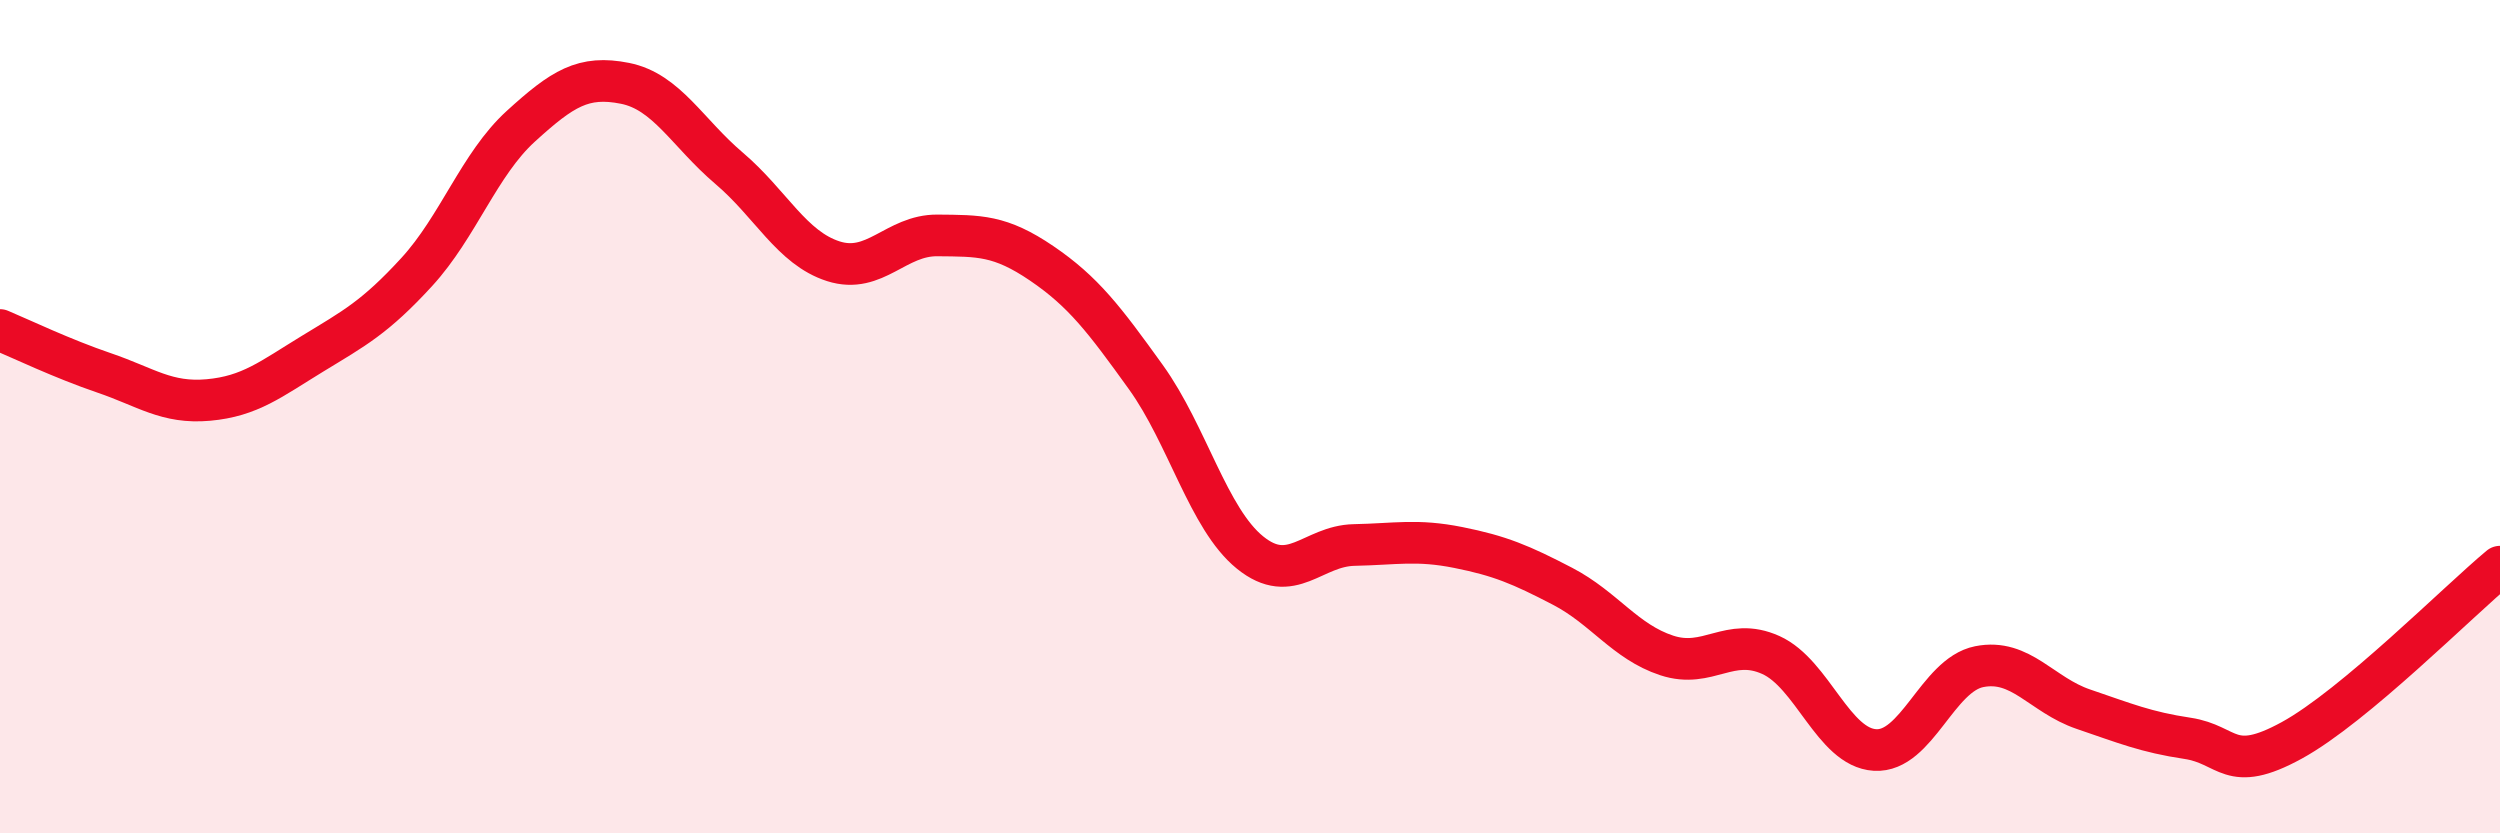
    <svg width="60" height="20" viewBox="0 0 60 20" xmlns="http://www.w3.org/2000/svg">
      <path
        d="M 0,7.92 C 0.5,8.13 1.5,8.61 2.5,8.95 C 3.5,9.29 4,9.69 5,9.6 C 6,9.51 6.5,9.1 7.5,8.49 C 8.5,7.88 9,7.62 10,6.53 C 11,5.44 11.5,3.94 12.5,3.03 C 13.5,2.12 14,1.8 15,2 C 16,2.2 16.5,3.19 17.5,4.04 C 18.5,4.89 19,5.95 20,6.27 C 21,6.59 21.5,5.64 22.5,5.65 C 23.5,5.66 24,5.64 25,6.32 C 26,7 26.5,7.66 27.5,9.05 C 28.5,10.44 29,12.45 30,13.26 C 31,14.07 31.5,13.1 32.5,13.08 C 33.5,13.06 34,12.94 35,13.14 C 36,13.34 36.5,13.55 37.5,14.07 C 38.5,14.59 39,15.4 40,15.73 C 41,16.06 41.5,15.27 42.5,15.72 C 43.5,16.17 44,17.94 45,18 C 46,18.06 46.5,16.2 47.5,16 C 48.5,15.8 49,16.68 50,17.02 C 51,17.36 51.5,17.57 52.5,17.72 C 53.5,17.87 53.5,18.59 55,17.77 C 56.5,16.95 59,14.43 60,13.6L60 20L0 20Z"
        fill="#EB0A25"
        opacity="0.1"
        stroke-linecap="round"
        stroke-linejoin="round"
      />
      <path
        d="M 0,7.92 C 0.5,8.13 1.5,8.61 2.5,8.95 C 3.5,9.29 4,9.69 5,9.6 C 6,9.51 6.5,9.1 7.5,8.49 C 8.5,7.88 9,7.62 10,6.53 C 11,5.44 11.5,3.94 12.5,3.03 C 13.5,2.12 14,1.8 15,2 C 16,2.2 16.5,3.19 17.5,4.04 C 18.5,4.89 19,5.95 20,6.27 C 21,6.59 21.5,5.64 22.5,5.65 C 23.5,5.66 24,5.64 25,6.32 C 26,7 26.5,7.66 27.5,9.05 C 28.5,10.44 29,12.45 30,13.26 C 31,14.07 31.5,13.1 32.5,13.08 C 33.5,13.06 34,12.94 35,13.14 C 36,13.34 36.5,13.55 37.5,14.07 C 38.5,14.59 39,15.4 40,15.73 C 41,16.06 41.5,15.27 42.5,15.72 C 43.5,16.17 44,17.94 45,18 C 46,18.06 46.5,16.2 47.5,16 C 48.5,15.8 49,16.68 50,17.02 C 51,17.36 51.5,17.57 52.5,17.72 C 53.5,17.87 53.5,18.59 55,17.77 C 56.5,16.95 59,14.43 60,13.6"
        stroke="#EB0A25"
        stroke-width="1"
        fill="none"
        stroke-linecap="round"
        stroke-linejoin="round"
      />
    </svg>
  
